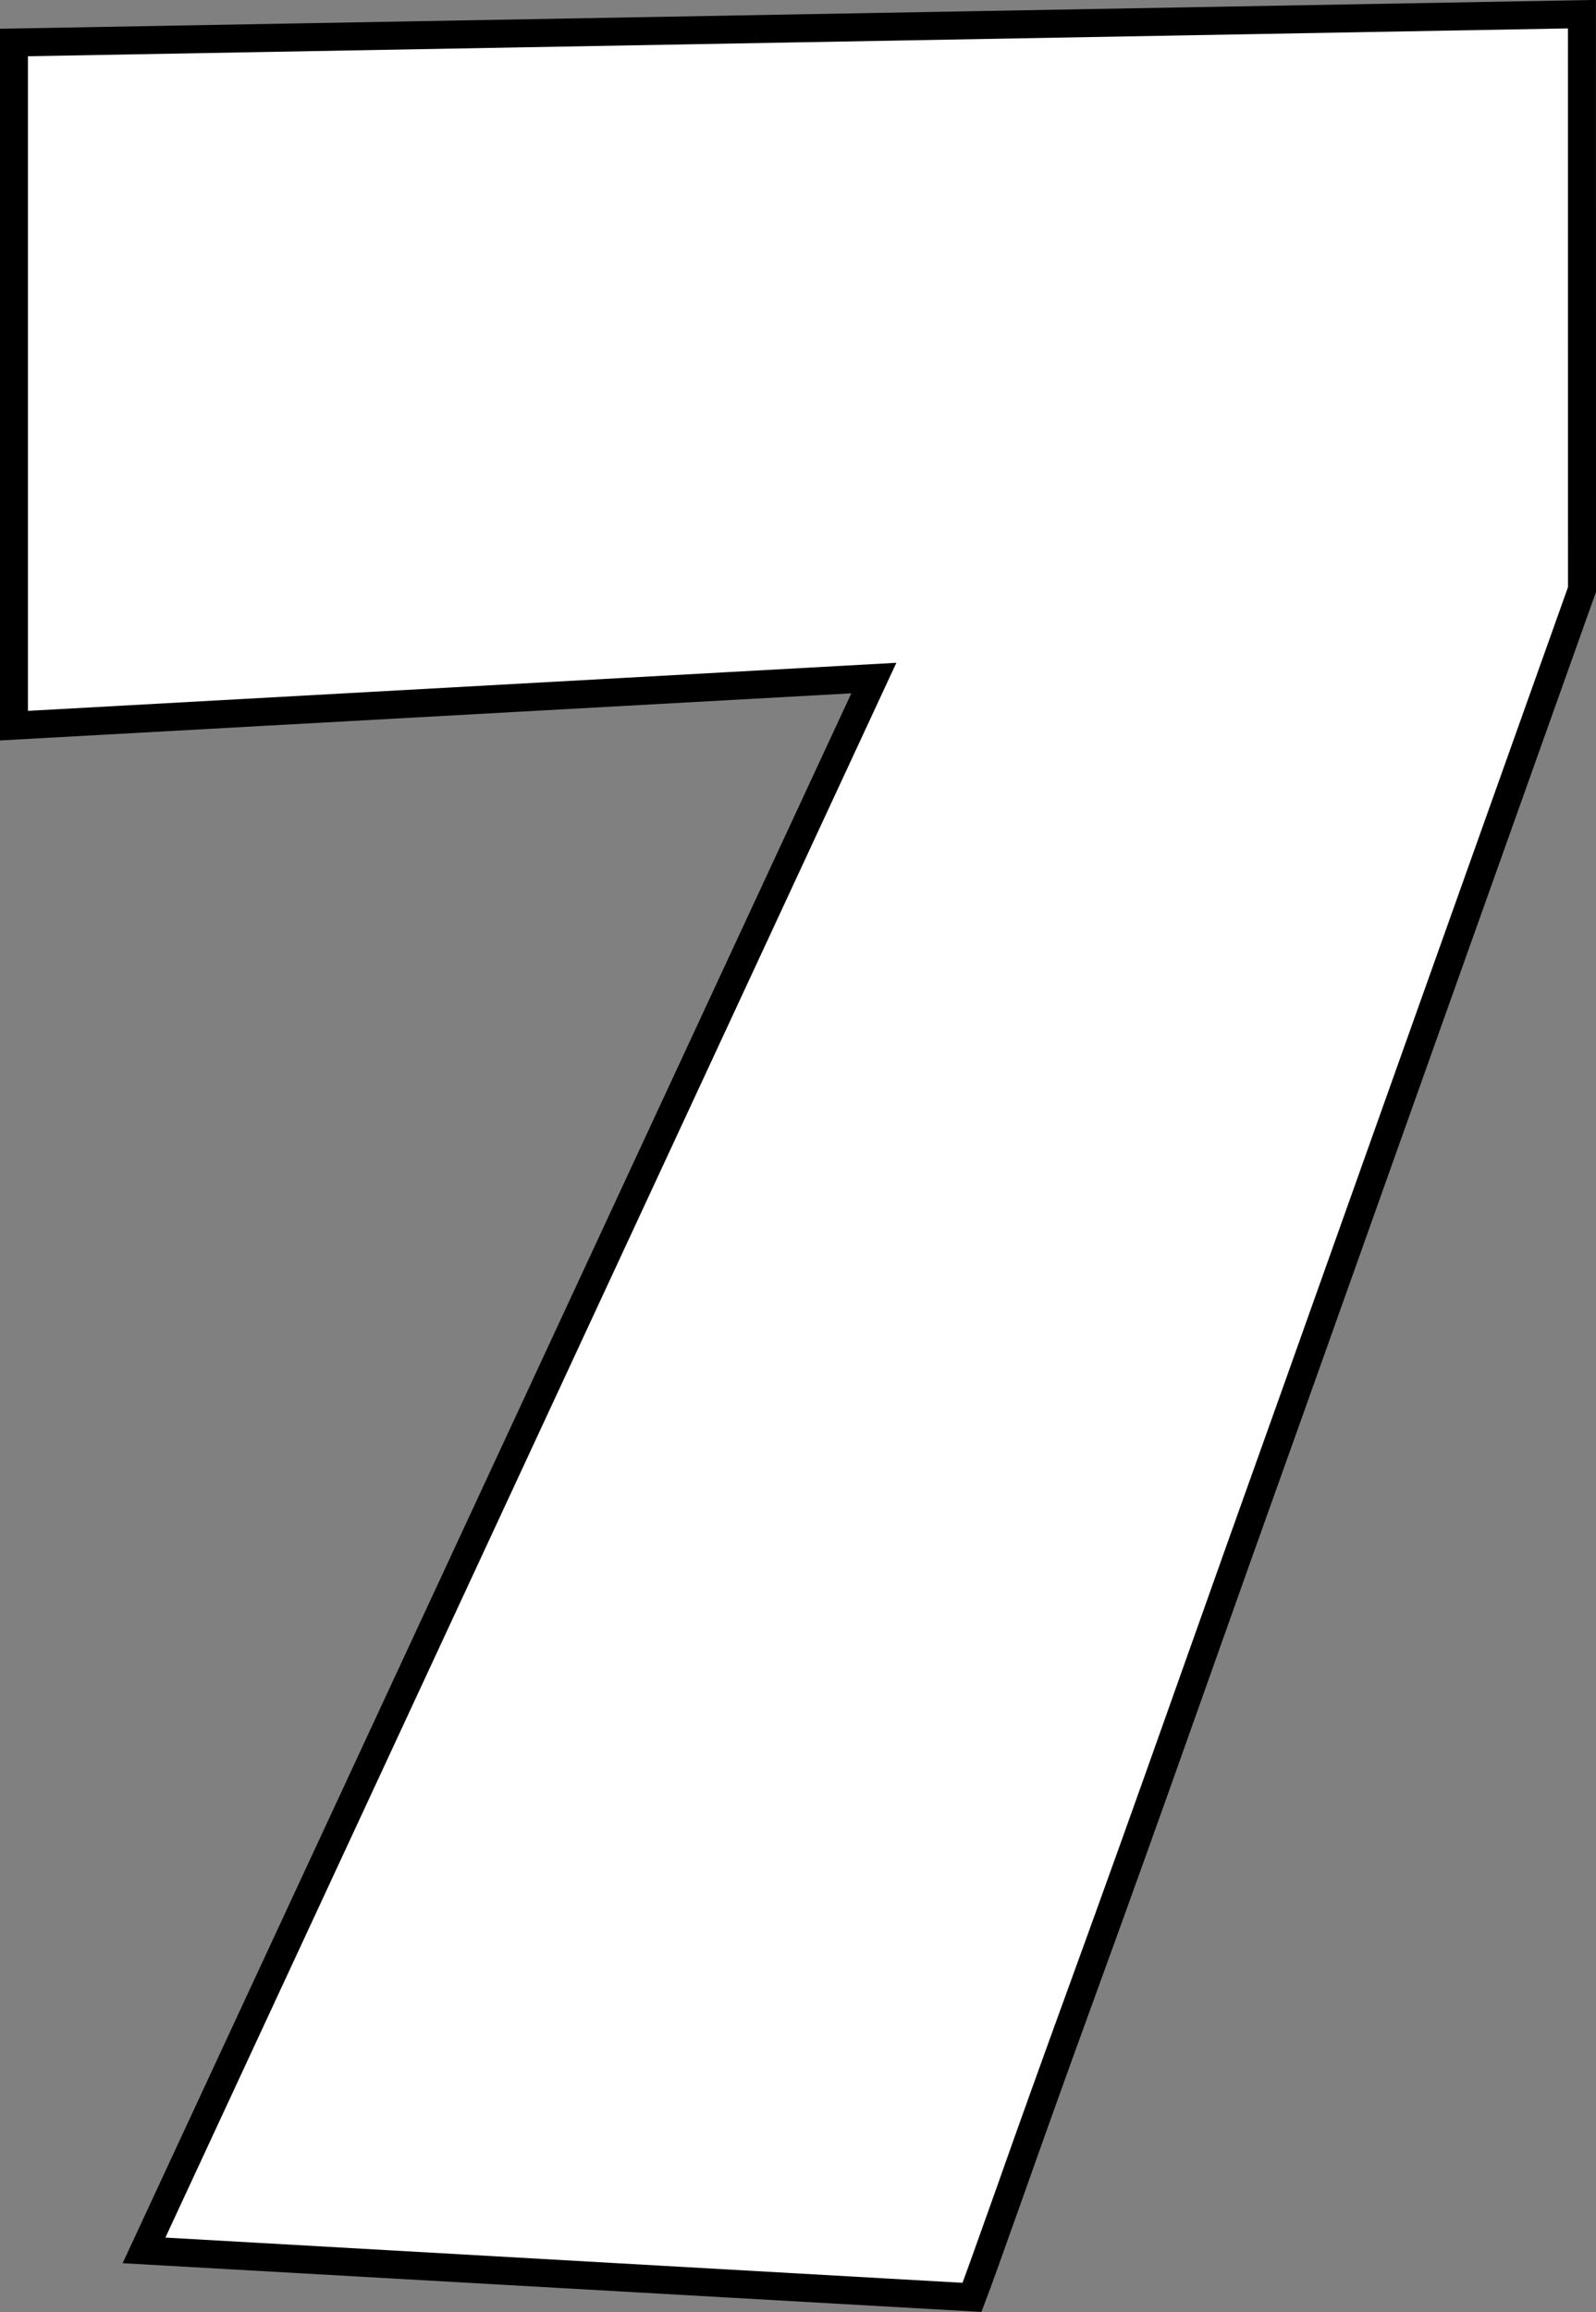 <svg version="1.1" xmlns="http://www.w3.org/2000/svg" xmlns:xlink="http://www.w3.org/1999/xlink" width="28.514" height="41.288" viewBox="0,0,28.514,41.288"><rect x="0" y="0" width="28.514" height="41.288" fill="#808080" stroke="none"/><g transform="translate(-225.743,-159.359)"><g data-paper-data="{&quot;isPaintingLayer&quot;:true}" fill="#ffffff" fill-rule="nonzero" stroke="#000000" stroke-width="0.5" stroke-linecap="square" stroke-linejoin="miter" stroke-miterlimit="10" stroke-dasharray="" stroke-dashoffset="0" style="mix-blend-mode: normal"><path d="M254.007,169.887c-1.901,5.329 -3.622,10.159 -5.164,14.491c-0.66,1.843 -1.309,3.665 -1.947,5.465c-0.638,1.8 -1.226,3.439 -1.764,4.916c-0.538,1.477 -0.986,2.725 -1.345,3.744c-0.359,1.011 -0.585,1.639 -0.678,1.883l-14.793,-0.839l13.039,-28.079l-15.363,0.85v-12.2l28.014,-0.506z"/></g></g></svg>